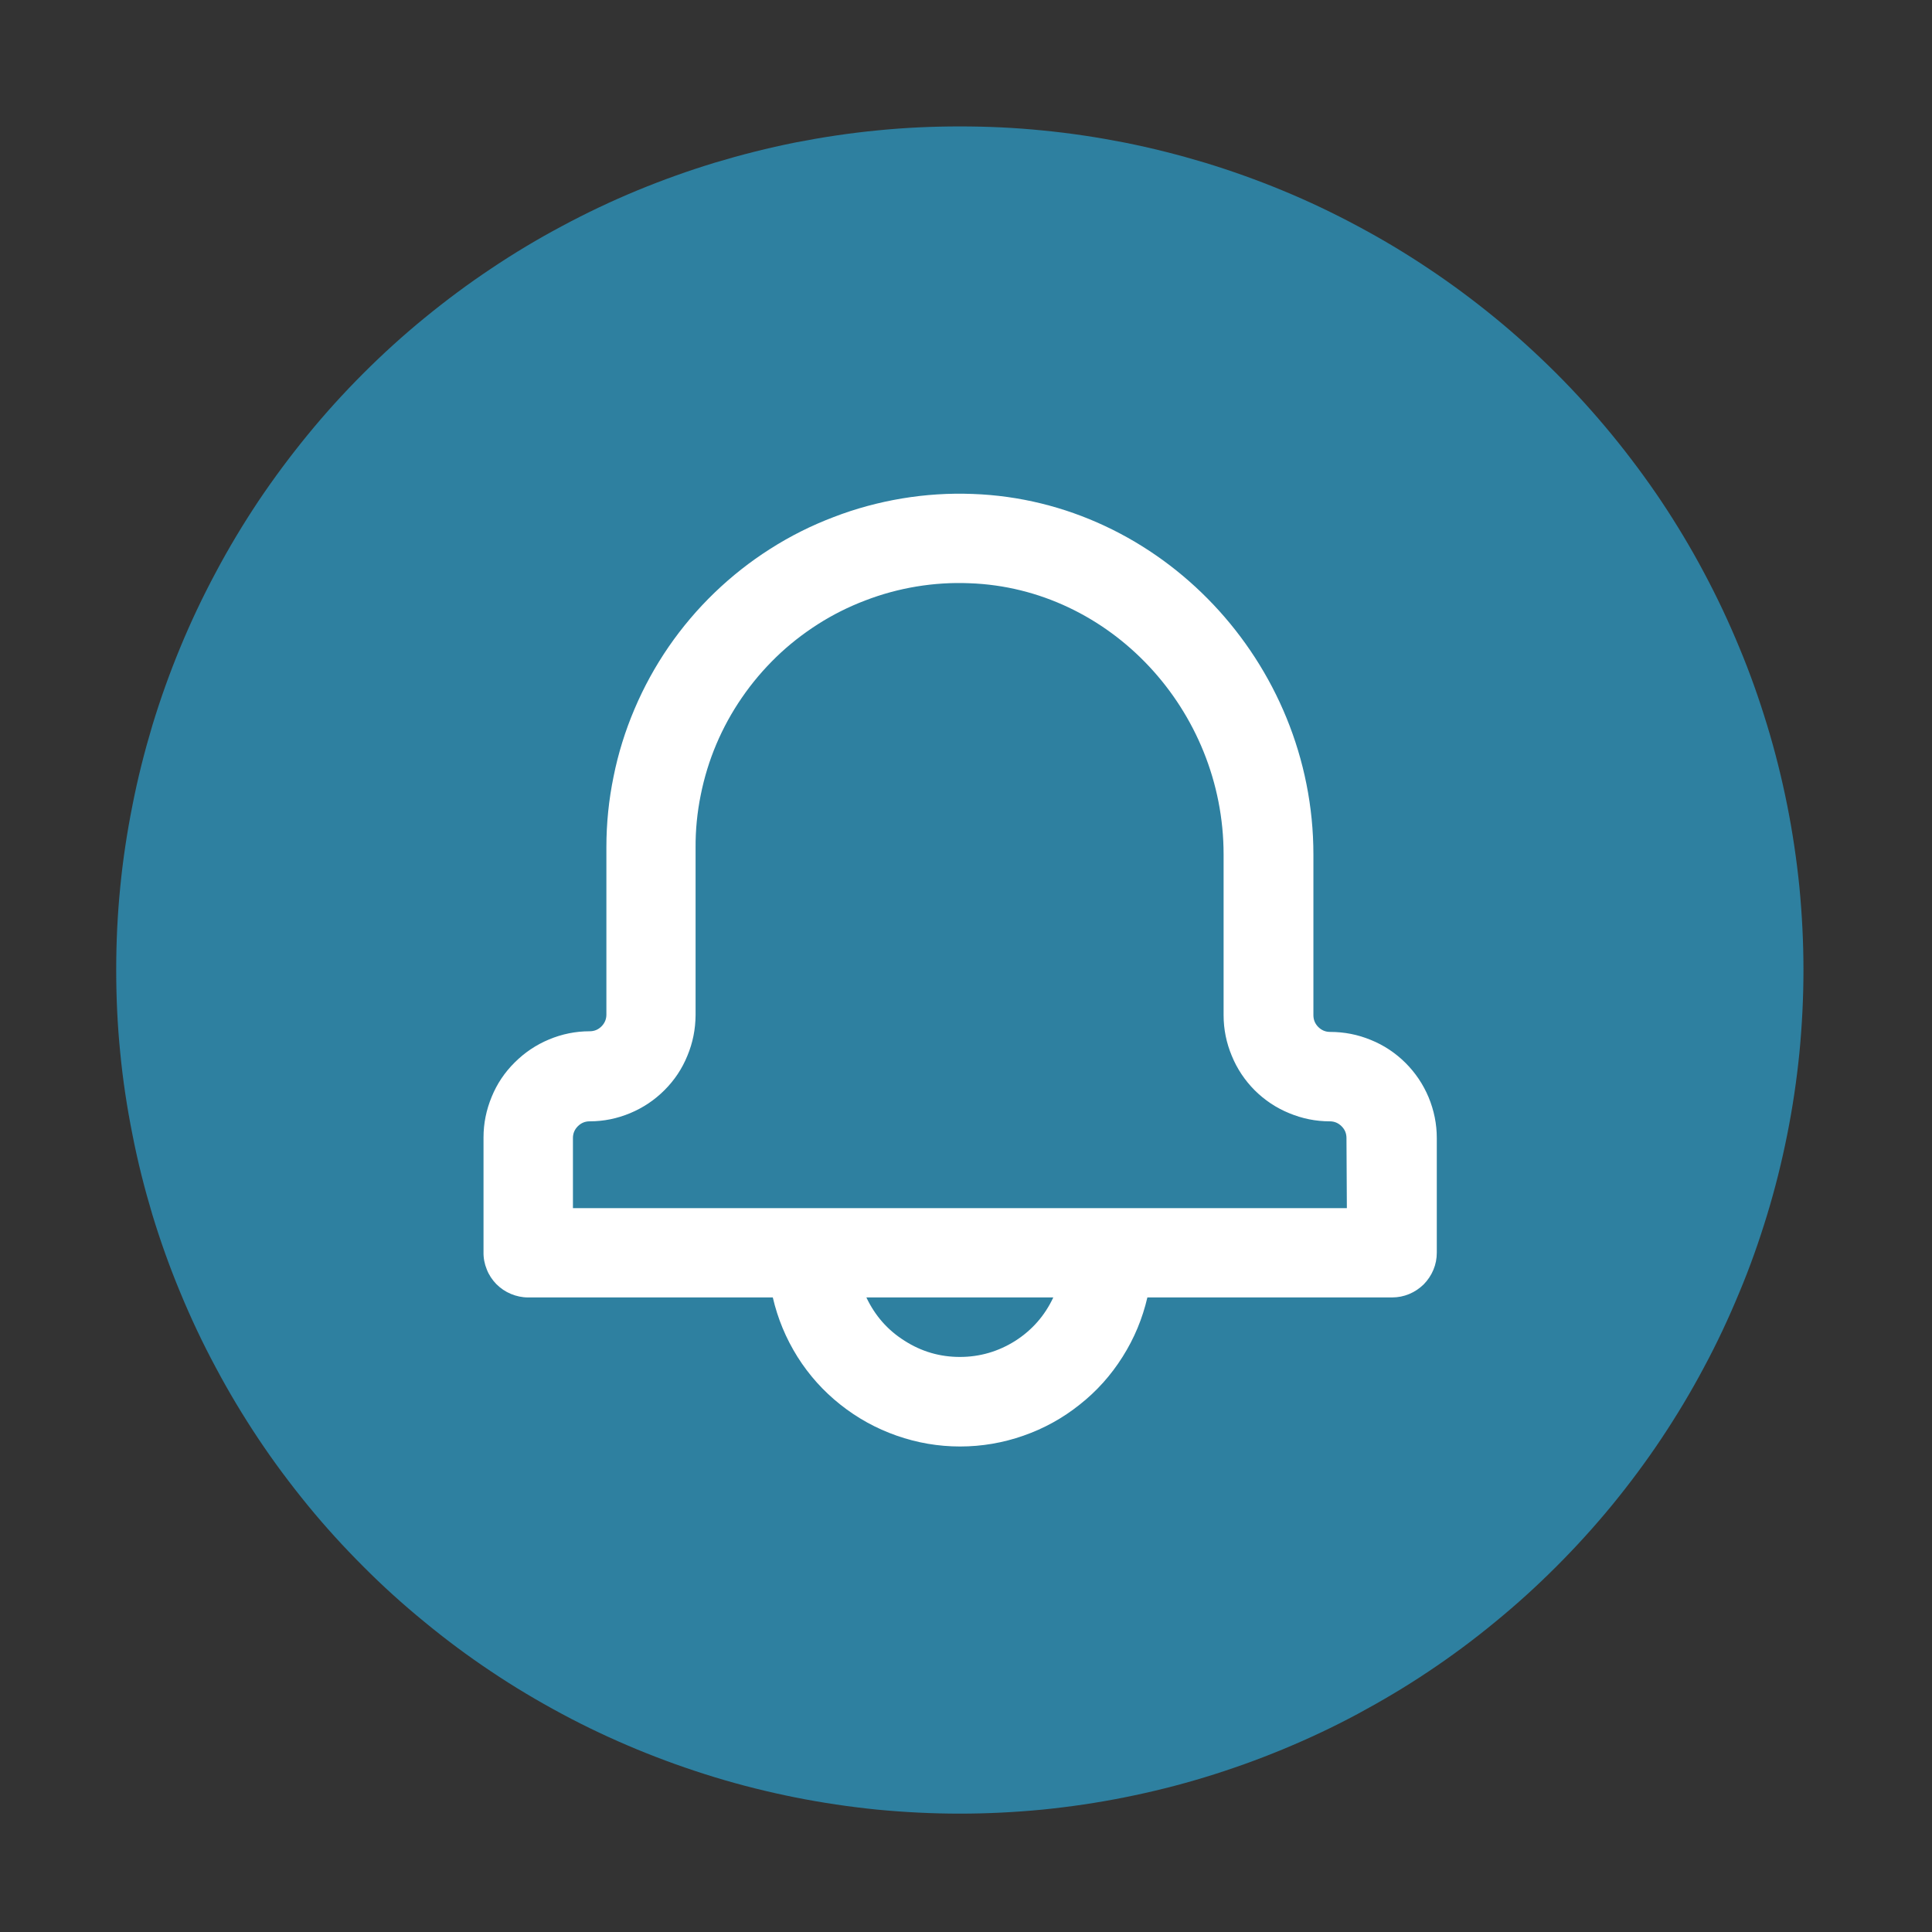 <svg xmlns="http://www.w3.org/2000/svg" xmlns:xlink="http://www.w3.org/1999/xlink" width="80" zoomAndPan="magnify" viewBox="0 0 60 60" height="80" preserveAspectRatio="xMidYMid meet" version="1.0"><rect x="0" y="0" width="60" height="60" fill="#333333" stroke="none"/><path fill="#2e80a0" d="M 56.008 30.125 C 56.008 30.98 55.965 31.84 55.883 32.691 C 55.797 33.547 55.672 34.395 55.504 35.234 C 55.336 36.078 55.129 36.91 54.879 37.73 C 54.629 38.551 54.344 39.359 54.012 40.148 C 53.684 40.941 53.32 41.719 52.914 42.473 C 52.512 43.23 52.07 43.965 51.594 44.68 C 51.117 45.395 50.605 46.082 50.062 46.746 C 49.516 47.41 48.941 48.043 48.336 48.648 C 47.727 49.258 47.094 49.832 46.43 50.375 C 45.766 50.922 45.078 51.434 44.363 51.91 C 43.652 52.387 42.914 52.824 42.16 53.23 C 41.402 53.637 40.629 54 39.836 54.328 C 39.043 54.656 38.234 54.945 37.414 55.195 C 36.594 55.445 35.762 55.652 34.918 55.82 C 34.078 55.988 33.23 56.113 32.375 56.199 C 31.523 56.281 30.668 56.324 29.809 56.324 C 28.949 56.324 28.094 56.281 27.238 56.199 C 26.387 56.113 25.539 55.988 24.695 55.82 C 23.855 55.652 23.023 55.445 22.203 55.195 C 21.383 54.945 20.574 54.656 19.781 54.328 C 18.988 54 18.215 53.637 17.457 53.23 C 16.699 52.824 15.965 52.387 15.254 51.91 C 14.539 51.434 13.852 50.922 13.188 50.375 C 12.523 49.832 11.887 49.258 11.281 48.648 C 10.676 48.043 10.098 47.41 9.555 46.746 C 9.012 46.082 8.5 45.395 8.023 44.68 C 7.547 43.965 7.105 43.23 6.703 42.473 C 6.297 41.719 5.93 40.941 5.602 40.148 C 5.273 39.359 4.984 38.551 4.734 37.73 C 4.488 36.91 4.277 36.078 4.113 35.234 C 3.945 34.395 3.816 33.547 3.734 32.691 C 3.648 31.84 3.609 30.98 3.609 30.125 C 3.609 29.266 3.648 28.41 3.734 27.555 C 3.816 26.703 3.945 25.855 4.113 25.012 C 4.277 24.172 4.488 23.34 4.734 22.52 C 4.984 21.699 5.273 20.891 5.602 20.098 C 5.93 19.305 6.297 18.531 6.703 17.773 C 7.105 17.016 7.547 16.281 8.023 15.566 C 8.5 14.855 9.012 14.168 9.555 13.504 C 10.098 12.84 10.676 12.203 11.281 11.598 C 11.887 10.992 12.523 10.414 13.188 9.871 C 13.852 9.328 14.539 8.816 15.254 8.34 C 15.965 7.863 16.699 7.422 17.457 7.02 C 18.215 6.613 18.988 6.246 19.781 5.918 C 20.574 5.59 21.383 5.301 22.203 5.051 C 23.023 4.805 23.855 4.594 24.695 4.426 C 25.539 4.262 26.387 4.133 27.238 4.051 C 28.094 3.965 28.949 3.926 29.809 3.926 C 30.668 3.926 31.523 3.965 32.375 4.051 C 33.23 4.133 34.078 4.262 34.918 4.426 C 35.762 4.594 36.594 4.805 37.414 5.051 C 38.234 5.301 39.043 5.59 39.836 5.918 C 40.629 6.246 41.402 6.613 42.16 7.02 C 42.914 7.422 43.652 7.863 44.363 8.34 C 45.078 8.816 45.766 9.328 46.43 9.871 C 47.094 10.414 47.727 10.992 48.336 11.598 C 48.941 12.203 49.516 12.84 50.062 13.504 C 50.605 14.168 51.117 14.855 51.594 15.566 C 52.07 16.281 52.512 17.016 52.914 17.773 C 53.32 18.531 53.684 19.305 54.012 20.098 C 54.344 20.891 54.629 21.699 54.879 22.52 C 55.129 23.34 55.336 24.172 55.504 25.012 C 55.672 25.855 55.797 26.703 55.883 27.555 C 55.965 28.41 56.008 29.266 56.008 30.125 Z M 56.008 30.125 " fill-opacity="1" fill-rule="nonzero"/><path fill="#ffffff" d="M 41.309 32.047 C 41.164 32.047 41.043 31.996 40.941 31.895 C 40.84 31.793 40.789 31.672 40.789 31.527 L 40.789 26.539 C 40.789 20.57 36.039 15.547 30.207 15.34 C 29.473 15.312 28.738 15.359 28.012 15.48 C 27.285 15.602 26.574 15.793 25.887 16.059 C 25.199 16.32 24.543 16.648 23.918 17.047 C 23.297 17.441 22.723 17.895 22.191 18.406 C 21.66 18.918 21.184 19.48 20.766 20.086 C 20.348 20.695 19.996 21.336 19.707 22.016 C 19.418 22.695 19.199 23.395 19.055 24.117 C 18.906 24.84 18.832 25.57 18.832 26.309 L 18.832 31.508 C 18.832 31.652 18.781 31.773 18.68 31.875 C 18.578 31.977 18.457 32.027 18.312 32.027 C 17.875 32.027 17.453 32.113 17.051 32.281 C 16.648 32.449 16.293 32.688 15.984 32.996 C 15.672 33.305 15.434 33.66 15.27 34.062 C 15.102 34.469 15.016 34.887 15.016 35.324 L 15.016 38.883 C 15.012 39.07 15.047 39.25 15.117 39.422 C 15.184 39.594 15.285 39.746 15.414 39.879 C 15.543 40.008 15.695 40.113 15.867 40.184 C 16.035 40.254 16.215 40.293 16.398 40.293 L 24 40.293 C 24.152 40.949 24.406 41.562 24.766 42.137 C 25.125 42.707 25.57 43.203 26.098 43.621 C 26.629 44.043 27.211 44.363 27.848 44.586 C 28.484 44.809 29.141 44.922 29.816 44.922 C 30.492 44.922 31.148 44.809 31.785 44.586 C 32.422 44.363 33.004 44.043 33.531 43.621 C 34.062 43.203 34.504 42.707 34.863 42.137 C 35.227 41.562 35.48 40.949 35.633 40.293 L 43.23 40.293 C 43.418 40.293 43.594 40.258 43.762 40.188 C 43.934 40.117 44.082 40.016 44.215 39.887 C 44.344 39.754 44.445 39.605 44.516 39.434 C 44.586 39.266 44.621 39.09 44.621 38.902 L 44.621 35.344 C 44.621 34.906 44.535 34.484 44.367 34.078 C 44.199 33.676 43.957 33.316 43.648 33.008 C 43.336 32.699 42.98 32.461 42.574 32.297 C 42.168 32.129 41.746 32.047 41.309 32.047 Z M 29.809 42.141 C 29.188 42.141 28.613 41.973 28.09 41.637 C 27.562 41.305 27.172 40.855 26.906 40.293 L 32.711 40.293 C 32.449 40.855 32.055 41.305 31.531 41.641 C 31.004 41.973 30.43 42.141 29.809 42.141 Z M 41.828 37.52 L 17.793 37.52 L 17.793 35.344 C 17.793 35.199 17.844 35.078 17.945 34.977 C 18.047 34.875 18.168 34.824 18.312 34.824 C 18.75 34.824 19.168 34.738 19.57 34.57 C 19.973 34.402 20.328 34.164 20.637 33.855 C 20.945 33.547 21.184 33.191 21.348 32.785 C 21.516 32.383 21.598 31.965 21.602 31.527 L 21.602 26.328 C 21.598 25.777 21.652 25.23 21.762 24.688 C 21.871 24.145 22.031 23.621 22.246 23.113 C 22.461 22.605 22.727 22.121 23.039 21.668 C 23.352 21.211 23.707 20.793 24.105 20.406 C 24.5 20.023 24.934 19.684 25.398 19.387 C 25.863 19.09 26.355 18.844 26.871 18.648 C 27.387 18.449 27.918 18.305 28.461 18.215 C 29.008 18.125 29.555 18.09 30.109 18.113 C 34.469 18.266 38 22.047 38 26.539 L 38 31.527 C 38 31.965 38.086 32.387 38.254 32.789 C 38.418 33.191 38.656 33.547 38.965 33.859 C 39.277 34.168 39.633 34.406 40.035 34.57 C 40.438 34.738 40.859 34.824 41.297 34.824 C 41.441 34.824 41.562 34.875 41.664 34.977 C 41.766 35.078 41.816 35.199 41.816 35.344 Z M 41.828 37.52 " fill-opacity="1" fill-rule="nonzero"/></svg>